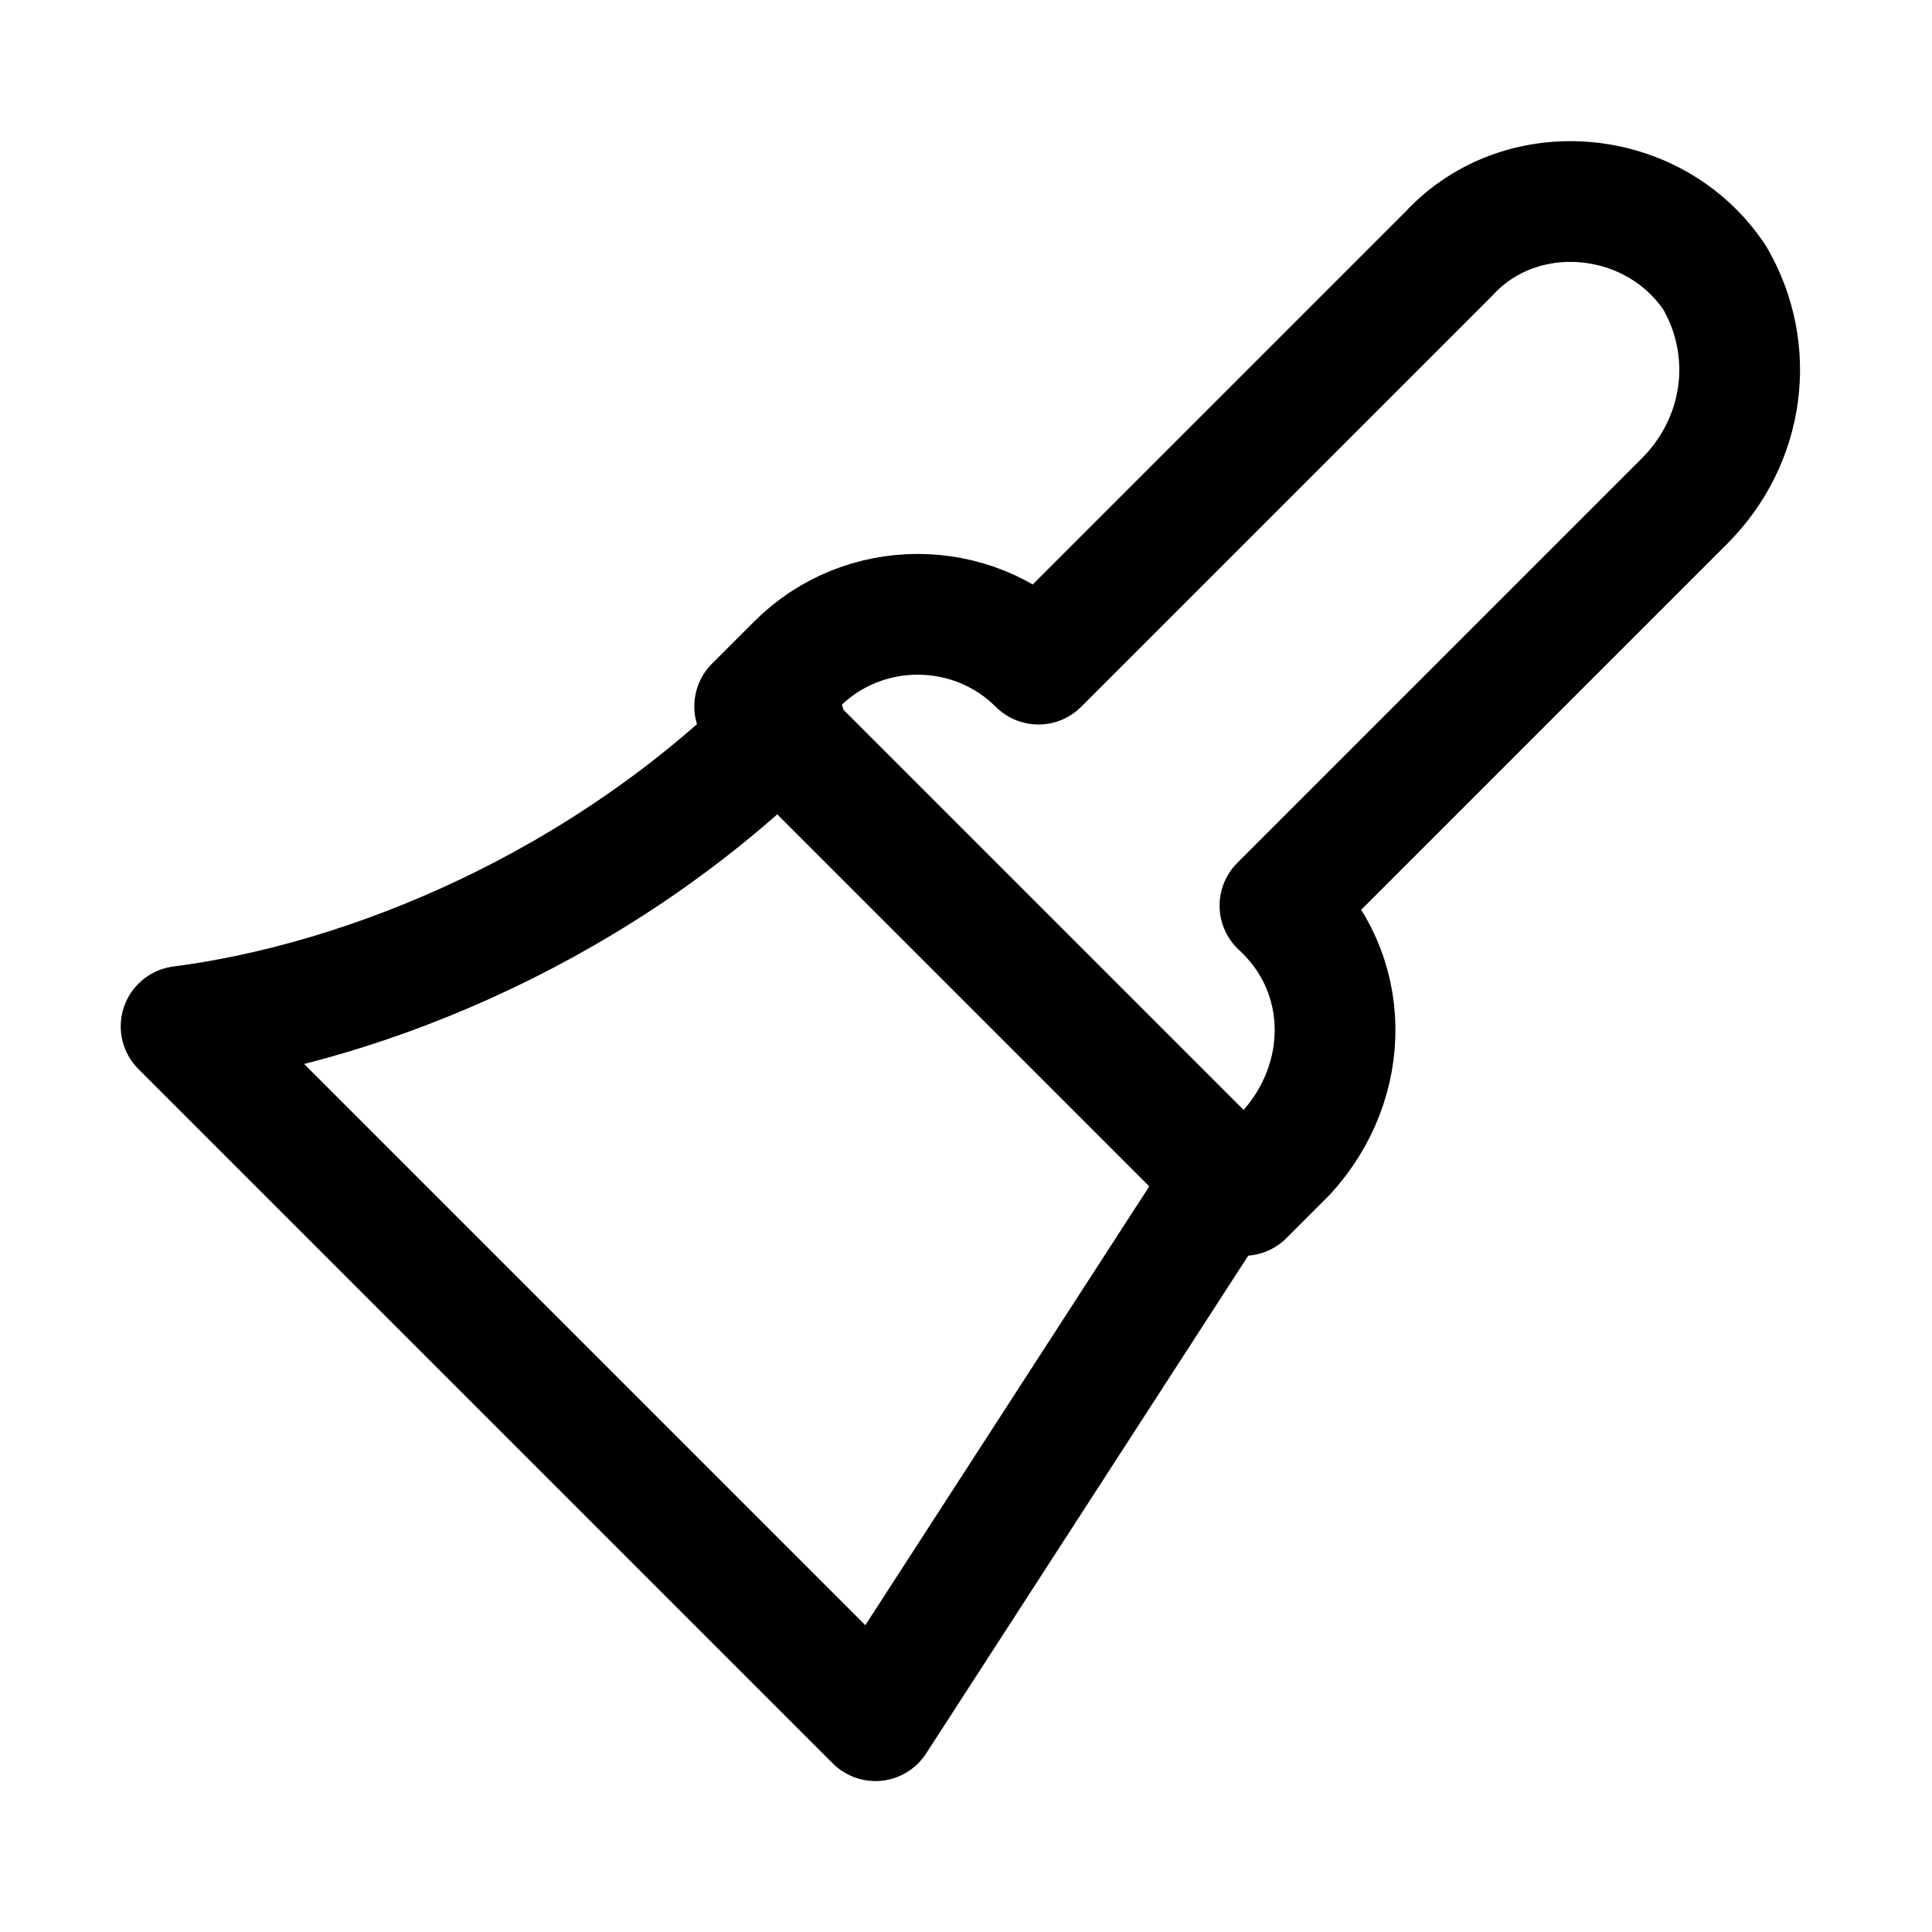 <?xml version="1.0" encoding="utf-8"?>

<!-- Скачано с сайта svg4.ru / Downloaded from svg4.ru -->
<svg version="1.1" id="Icons" xmlns="http://www.w3.org/2000/svg" xmlns:xlink="http://www.w3.org/1999/xlink" 
	 viewBox="0 0 32 32" xml:space="preserve">
<style type="text/css">
	.st0{fill:none;stroke:#000000;stroke-width:2;stroke-linecap:round;stroke-linejoin:round;stroke-miterlimit:10;}
</style>
<path class="st0" d="M21.2,15l6.7-6.7c1-1,1.2-2.5,0.5-3.7c-1-1.5-3.2-1.7-4.4-0.4L17.2,11l0,0c-1.1-1.1-2.9-1.1-4,0l-0.7,0.7
	l8.1,8.1l0.7-0.7C22.4,17.9,22.4,16.1,21.2,15L21.2,15z"/>
<path class="st0" d="M13,12c-3,3-6.9,4.6-10,5h0l11.5,11.5L20,20"/>
</svg>